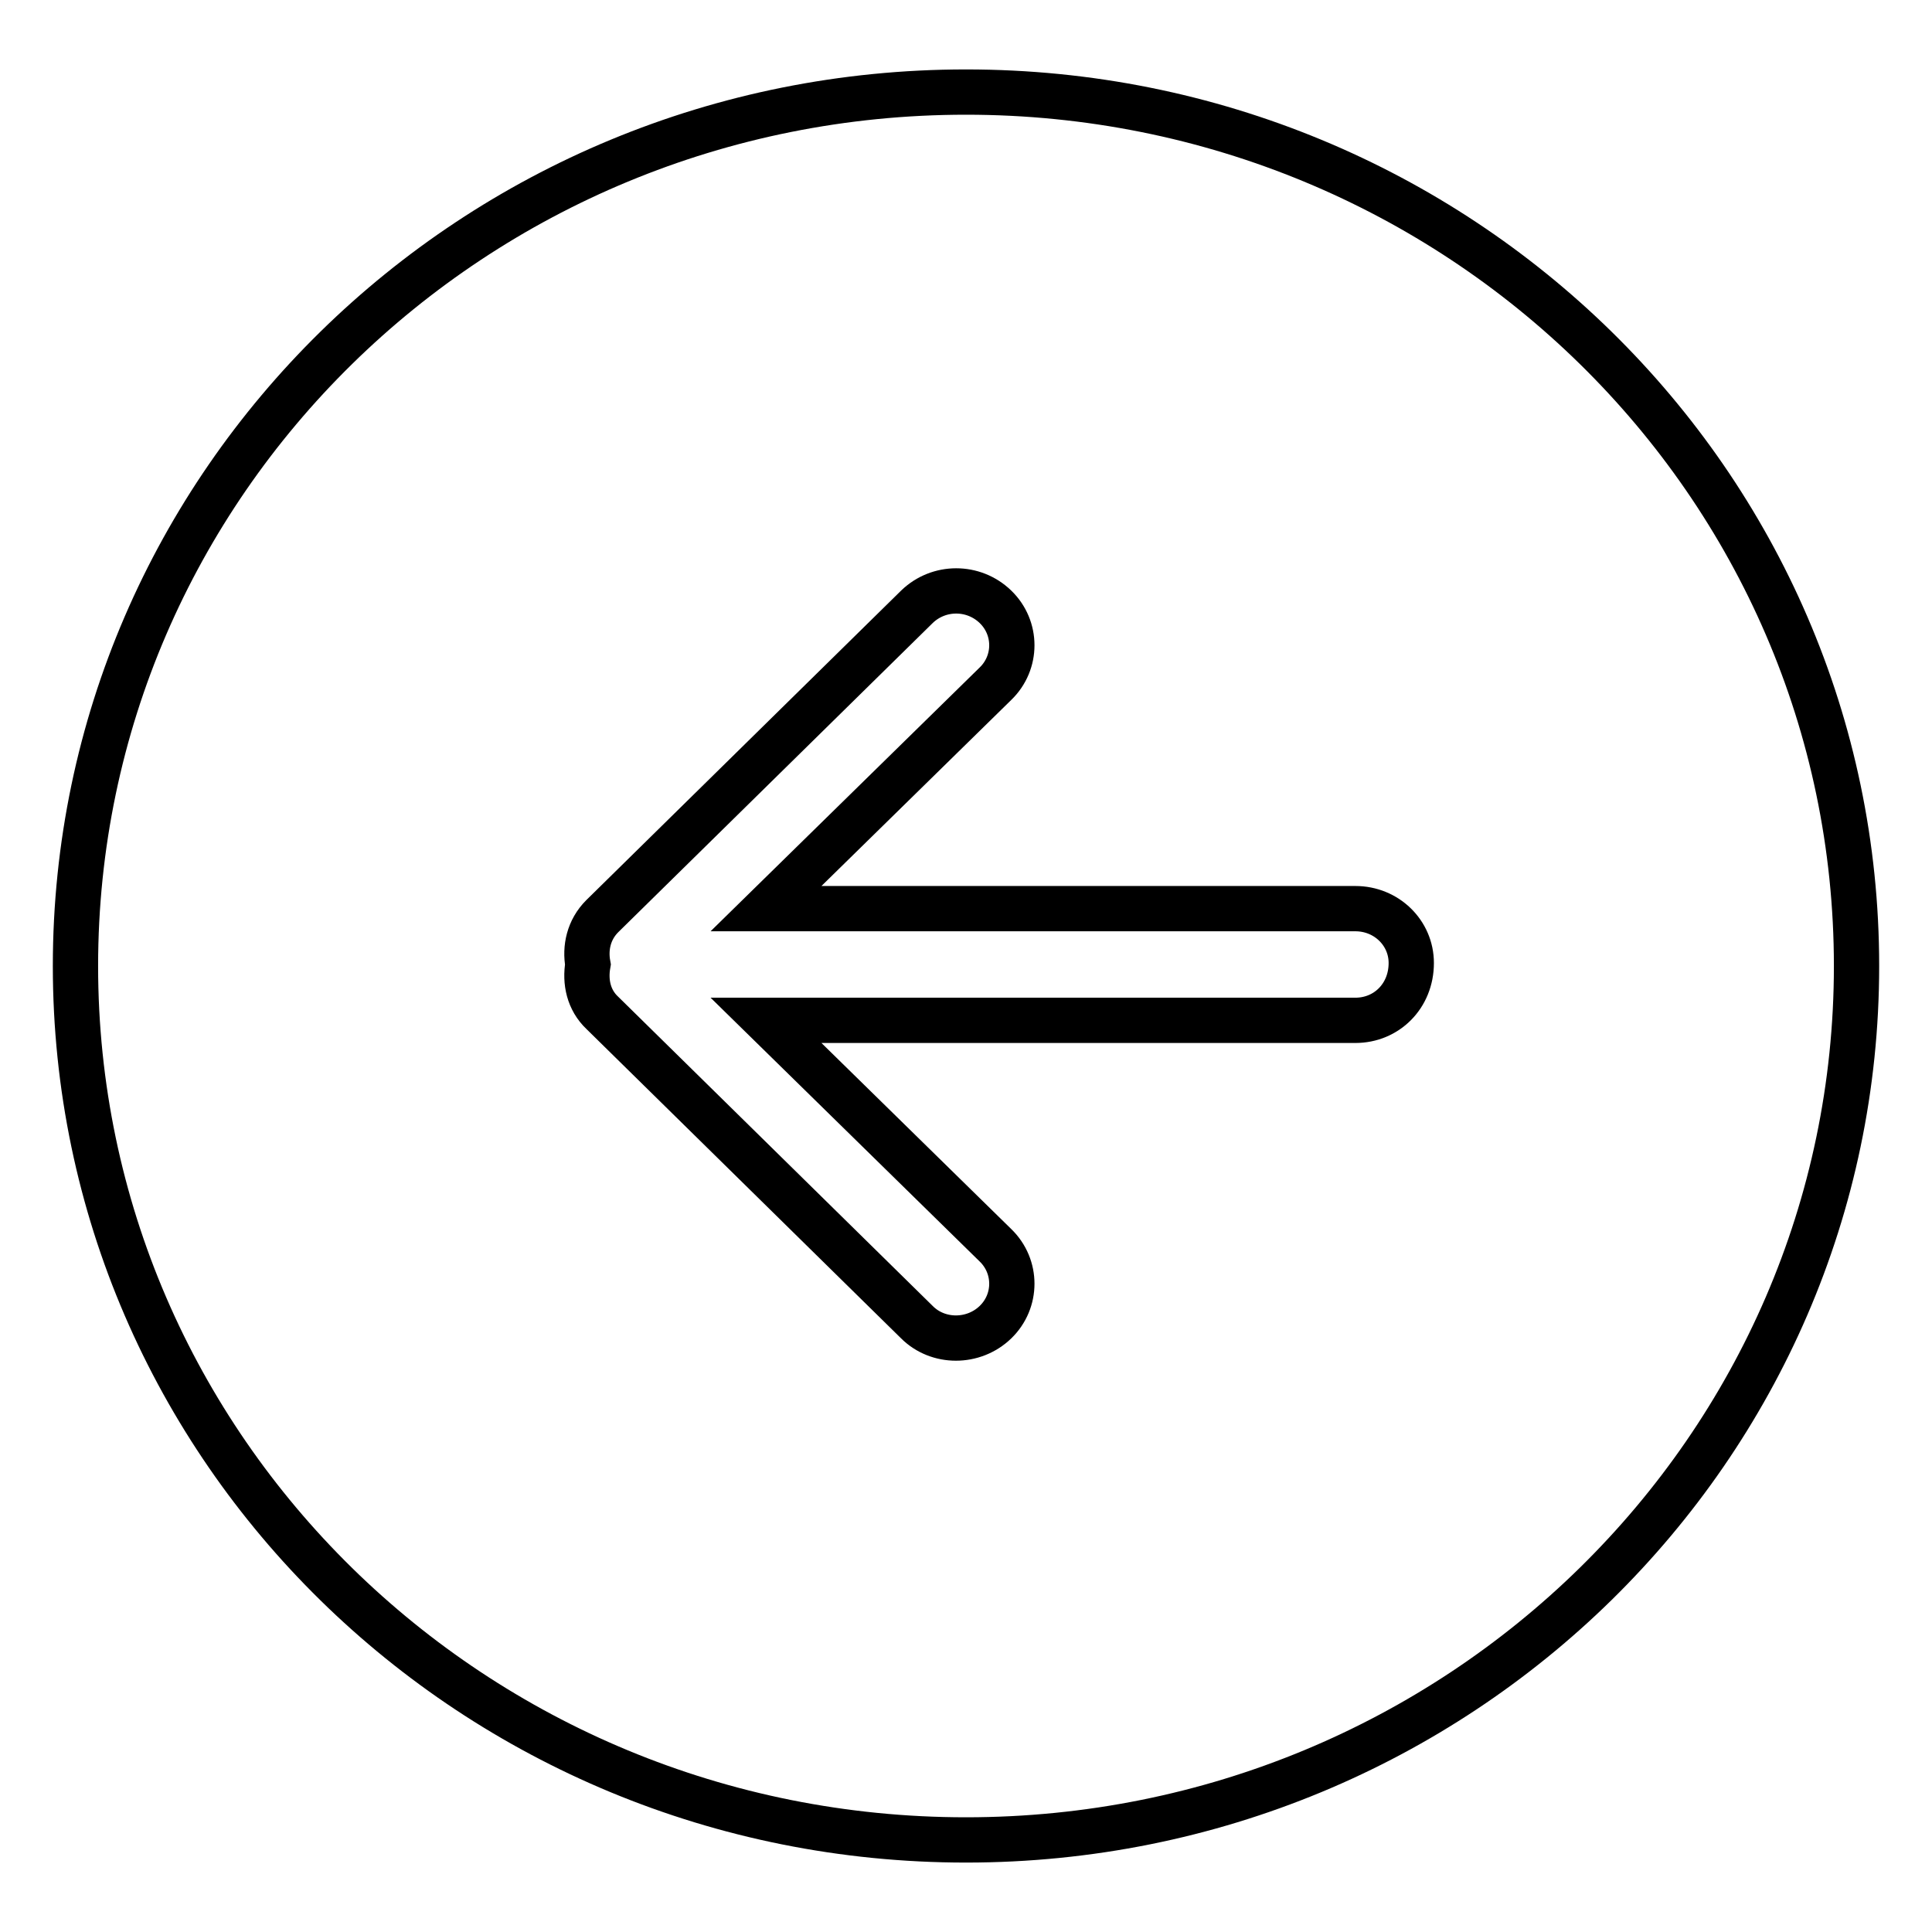 <?xml version="1.0" encoding="utf-8"?>
<!-- Svg Vector Icons : http://www.onlinewebfonts.com/icon -->
<!DOCTYPE svg PUBLIC "-//W3C//DTD SVG 1.1//EN" "http://www.w3.org/Graphics/SVG/1.1/DTD/svg11.dtd">
<svg version="1.1" xmlns="http://www.w3.org/2000/svg" xmlns:xlink="http://www.w3.org/1999/xlink" x="0px" y="0px" viewBox="0 0 256 256" enable-background="new 0 0 256 256" xml:space="preserve">
<g> <path stroke-width="6" fill-opacity="0" stroke="#000000"  d="M128,12.2C62.8,12.2,10,64,10,128c0,64,52.8,115.8,118,115.8c65.2,0,118-51.9,118-115.8 C246,64,193.2,12.2,128,12.2z M179.6,135.2h-78.1l30.4,29.8c2.9,2.8,2.9,7.4,0,10.2c-2.9,2.8-7.6,2.8-10.4,0l-41.7-41 c-1.8-1.7-2.3-4.1-1.9-6.4c-0.4-2.2,0.1-4.6,1.9-6.4l41.7-41c2.9-2.8,7.5-2.8,10.4,0c2.9,2.8,2.9,7.4,0,10.2l-30.4,29.8h78.1 c4.1,0,7.4,3.2,7.4,7.2C187,132,183.7,135.2,179.6,135.2z"/></g>
</svg>